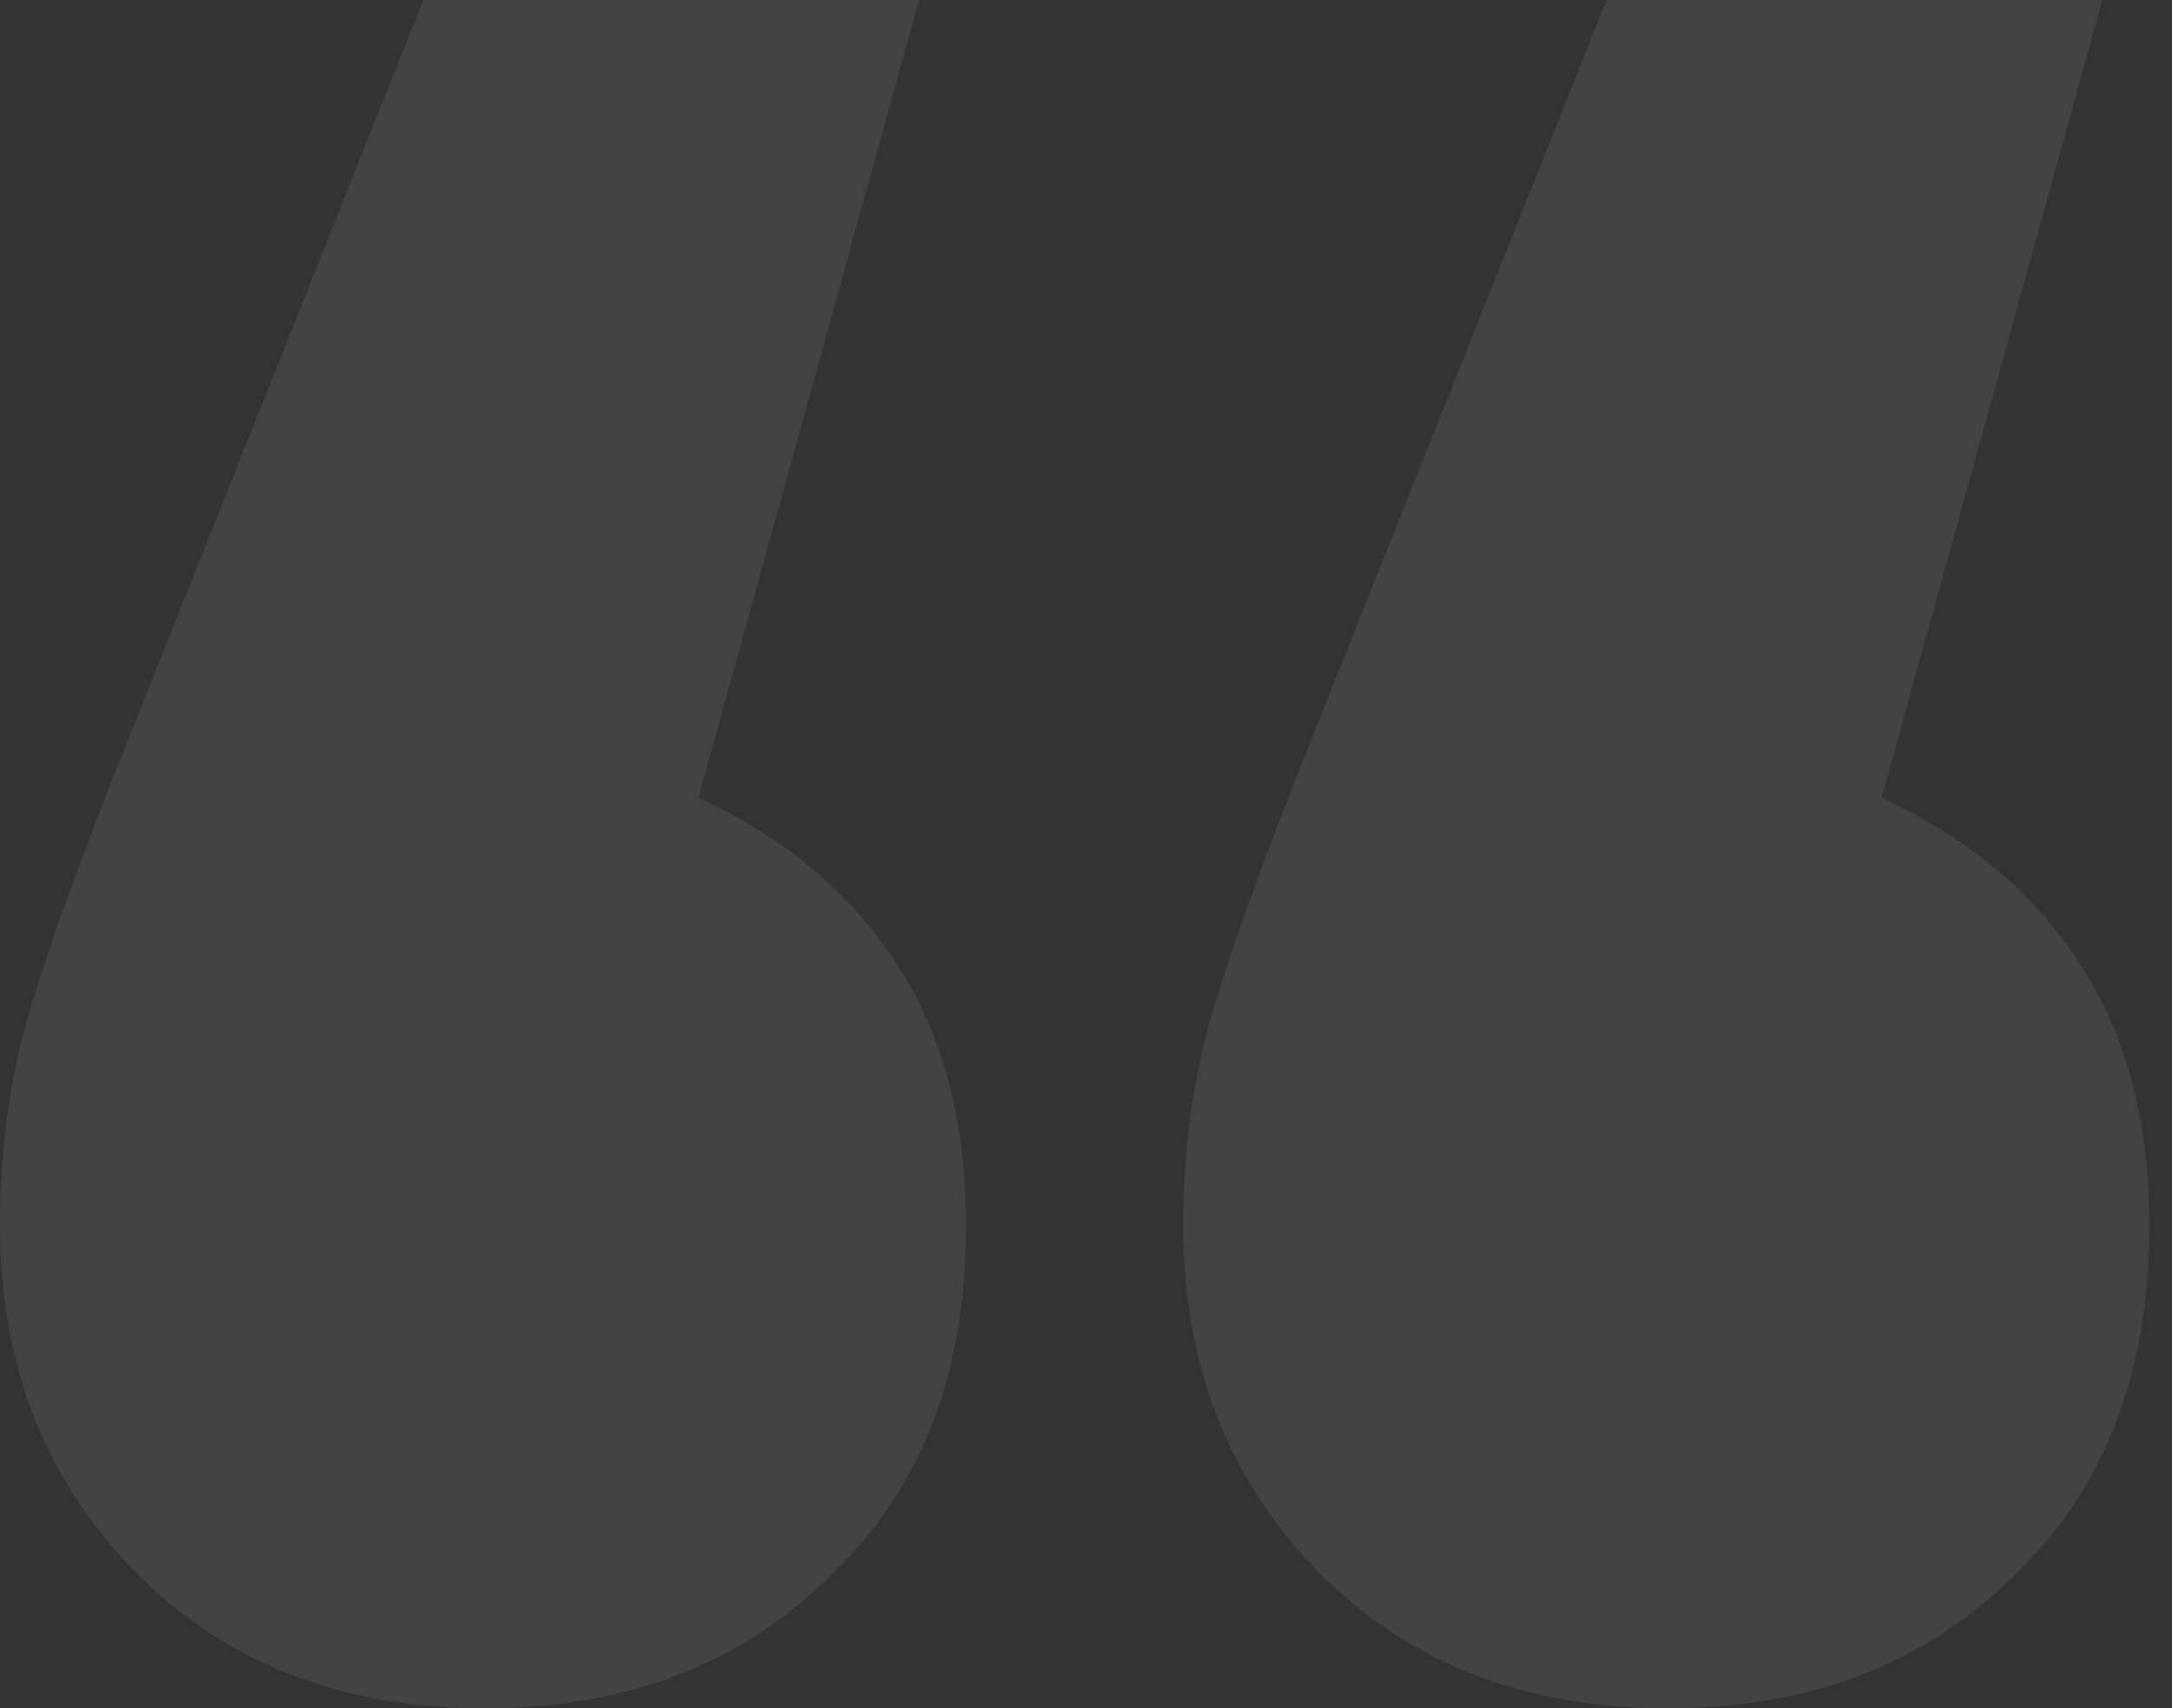<?xml version="1.0" encoding="UTF-8"?> <svg xmlns="http://www.w3.org/2000/svg" width="89" height="70" viewBox="0 0 89 70" fill="none"><rect x="0" y="0" width="89" height="70" fill="#333333" stroke="none"/> <g opacity="0.28"> <path opacity="0.28" d="M36.77 39.533C38.698 42.505 39.587 46.072 39.587 50.233C39.587 56.178 37.808 60.934 34.102 64.501C30.395 68.217 25.65 70 19.868 70C14.085 70 9.341 68.217 5.634 64.501C1.927 60.786 0 56.03 0 50.233C0 47.558 0.297 44.735 1.038 42.059C1.779 39.384 3.262 35.223 5.486 29.724L17.347 0H37.66L28.616 32.696C32.174 34.331 34.843 36.56 36.77 39.533ZM85.254 39.533C87.181 42.505 88.071 46.072 88.071 50.233C88.071 56.178 86.292 60.934 82.585 64.501C78.878 68.217 74.134 70 68.351 70C62.569 70 57.824 68.217 54.118 64.501C50.411 60.786 48.483 56.03 48.483 50.233C48.483 47.558 48.78 44.735 49.521 42.059C50.263 39.384 51.745 35.223 53.969 29.724L65.831 0H86.143L77.099 32.696C80.657 34.331 83.326 36.56 85.254 39.533Z" fill="white"></path> </g> </svg> 